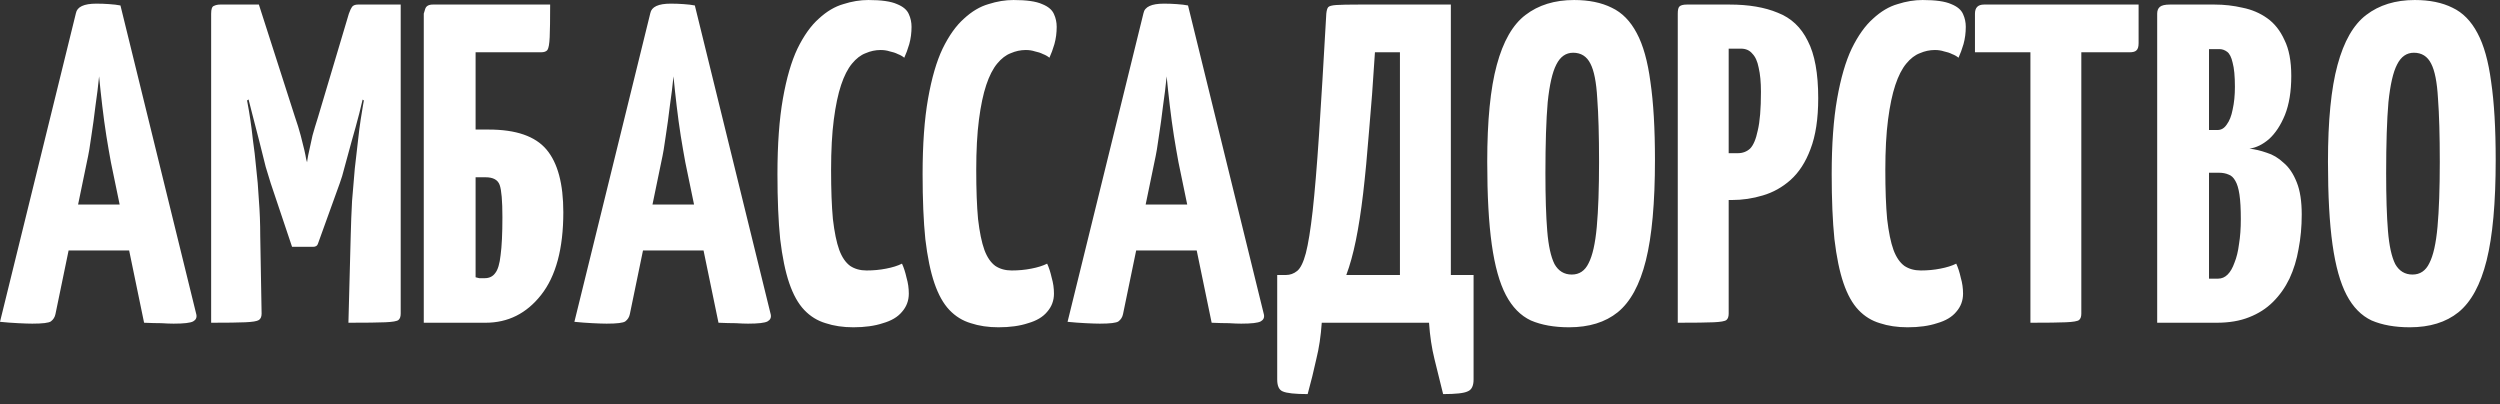 <?xml version="1.0" encoding="UTF-8"?> <svg xmlns="http://www.w3.org/2000/svg" width="198" height="32" viewBox="0 0 198 32" fill="none"><rect x="0" y="0" width="198" height="32" fill="#333333" stroke="none"/><path d="M2.556 25.633C2.292 25.633 1.92 25.62 1.44 25.596C0.96 25.573 0.48 25.537 -6.22217e-06 25.488L6.012 1.045C6.108 0.541 6.648 0.289 7.632 0.289C7.968 0.289 8.304 0.301 8.64 0.325C9 0.349 9.3 0.385 9.54 0.433L15.552 24.913C15.6 25.152 15.516 25.332 15.3 25.453C15.084 25.573 14.568 25.633 13.752 25.633C13.488 25.633 13.164 25.62 12.78 25.596C12.396 25.596 11.94 25.584 11.412 25.561L8.784 12.852C8.664 12.204 8.544 11.508 8.424 10.764C8.304 9.997 8.196 9.205 8.1 8.389C8.004 7.573 7.92 6.793 7.848 6.049C7.776 6.793 7.68 7.573 7.56 8.389C7.464 9.205 7.356 9.997 7.236 10.764C7.14 11.508 7.02 12.204 6.876 12.852L4.392 24.877C4.344 25.116 4.224 25.308 4.032 25.453C3.864 25.573 3.372 25.633 2.556 25.633ZM4.104 19.837V16.201H12.24V19.837H4.104ZM23.131 19.549L21.439 14.508C21.343 14.22 21.211 13.789 21.043 13.213C20.899 12.613 20.731 11.941 20.539 11.197C20.347 10.453 20.155 9.709 19.963 8.965C19.771 8.197 19.591 7.489 19.423 6.841C19.279 6.193 19.159 5.677 19.063 5.293C18.967 4.885 18.919 4.681 18.919 4.681L20.503 0.361L23.347 9.217C23.539 9.769 23.695 10.273 23.815 10.729C23.935 11.184 24.031 11.569 24.103 11.88C24.175 12.193 24.223 12.432 24.247 12.601C24.295 12.768 24.319 12.852 24.319 12.852C24.319 12.852 24.331 12.768 24.355 12.601C24.379 12.432 24.427 12.193 24.499 11.88C24.571 11.544 24.655 11.161 24.751 10.729C24.871 10.296 25.015 9.817 25.183 9.289L27.631 1.081L29.503 4.753C29.503 4.753 29.455 4.945 29.359 5.329C29.263 5.713 29.131 6.229 28.963 6.877C28.819 7.501 28.651 8.197 28.459 8.965C28.267 9.709 28.063 10.453 27.847 11.197C27.655 11.916 27.475 12.576 27.307 13.177C27.163 13.752 27.031 14.197 26.911 14.508L25.183 19.297C25.135 19.465 25.003 19.549 24.787 19.549H23.131ZM16.723 25.561V1.081C16.723 0.721 16.795 0.517 16.939 0.469C17.083 0.397 17.251 0.361 17.443 0.361H20.503L20.719 7.201L19.567 7.957C19.567 7.957 19.591 8.089 19.639 8.353C19.687 8.593 19.747 8.953 19.819 9.433C19.891 9.889 19.963 10.453 20.035 11.124C20.131 11.773 20.215 12.492 20.287 13.284C20.383 14.076 20.455 14.928 20.503 15.841C20.575 16.753 20.611 17.701 20.611 18.684L20.719 24.84C20.719 25.081 20.647 25.248 20.503 25.345C20.359 25.441 19.999 25.5 19.423 25.524C18.871 25.549 17.971 25.561 16.723 25.561ZM27.595 25.561L27.775 18.721C27.799 17.736 27.835 16.8 27.883 15.912C27.955 15.001 28.027 14.149 28.099 13.357C28.195 12.54 28.279 11.809 28.351 11.161C28.423 10.489 28.495 9.925 28.567 9.469C28.639 8.989 28.699 8.617 28.747 8.353C28.795 8.089 28.819 7.957 28.819 7.957L27.631 7.129V1.081C27.727 0.817 27.811 0.637 27.883 0.541C27.979 0.421 28.135 0.361 28.351 0.361C29.479 0.361 30.271 0.361 30.727 0.361C31.207 0.361 31.495 0.361 31.591 0.361C31.687 0.361 31.735 0.361 31.735 0.361V24.84C31.735 25.081 31.675 25.248 31.555 25.345C31.435 25.441 31.087 25.5 30.511 25.524C29.959 25.549 28.987 25.561 27.595 25.561ZM33.563 25.561V1.081C33.563 1.081 33.599 0.961 33.672 0.721C33.743 0.481 33.947 0.361 34.283 0.361H43.572C43.572 1.561 43.559 2.425 43.535 2.953C43.511 3.481 43.452 3.817 43.355 3.961C43.26 4.081 43.092 4.141 42.852 4.141H37.667V10.261H38.712C40.871 10.261 42.395 10.789 43.283 11.845C44.172 12.9 44.615 14.556 44.615 16.812C44.615 19.692 44.028 21.877 42.852 23.364C41.7 24.828 40.236 25.561 38.459 25.561H33.563ZM38.388 22.032C38.748 22.032 39.023 21.901 39.215 21.637C39.431 21.372 39.575 20.892 39.648 20.197C39.743 19.5 39.791 18.505 39.791 17.209C39.791 15.912 39.719 15.06 39.575 14.652C39.431 14.245 39.059 14.04 38.459 14.04H37.667V21.96C37.764 21.985 37.859 22.009 37.956 22.032C38.075 22.032 38.219 22.032 38.388 22.032ZM48.048 25.633C47.784 25.633 47.412 25.62 46.932 25.596C46.452 25.573 45.972 25.537 45.492 25.488L51.504 1.045C51.6 0.541 52.14 0.289 53.124 0.289C53.46 0.289 53.796 0.301 54.132 0.325C54.492 0.349 54.792 0.385 55.032 0.433L61.044 24.913C61.092 25.152 61.008 25.332 60.792 25.453C60.576 25.573 60.06 25.633 59.244 25.633C58.98 25.633 58.656 25.62 58.272 25.596C57.888 25.596 57.432 25.584 56.904 25.561L54.276 12.852C54.156 12.204 54.036 11.508 53.916 10.764C53.796 9.997 53.688 9.205 53.592 8.389C53.496 7.573 53.412 6.793 53.34 6.049C53.268 6.793 53.172 7.573 53.052 8.389C52.956 9.205 52.848 9.997 52.728 10.764C52.632 11.508 52.512 12.204 52.368 12.852L49.884 24.877C49.836 25.116 49.716 25.308 49.524 25.453C49.356 25.573 48.864 25.633 48.048 25.633ZM49.596 19.837V16.201H57.732V19.837H49.596ZM67.586 25.921C66.77 25.921 66.038 25.812 65.39 25.596C64.742 25.404 64.178 25.056 63.698 24.552C63.218 24.049 62.822 23.34 62.51 22.428C62.198 21.517 61.958 20.352 61.79 18.936C61.646 17.52 61.574 15.805 61.574 13.789C61.574 11.437 61.718 9.445 62.006 7.813C62.294 6.181 62.678 4.861 63.158 3.853C63.662 2.821 64.226 2.029 64.85 1.477C65.474 0.901 66.122 0.517 66.794 0.325C67.466 0.109 68.126 0.001 68.774 0.001C69.806 0.001 70.562 0.109 71.042 0.325C71.522 0.517 71.834 0.781 71.978 1.117C72.122 1.429 72.194 1.765 72.194 2.125C72.194 2.605 72.134 3.061 72.014 3.493C71.894 3.901 71.762 4.261 71.618 4.573C71.474 4.453 71.306 4.357 71.114 4.285C70.922 4.189 70.706 4.117 70.466 4.069C70.25 3.997 70.01 3.961 69.746 3.961C69.338 3.961 68.942 4.045 68.558 4.213C68.174 4.357 67.814 4.633 67.478 5.041C67.142 5.449 66.854 6.013 66.614 6.733C66.374 7.453 66.182 8.365 66.038 9.469C65.894 10.572 65.822 11.905 65.822 13.464C65.822 15.024 65.87 16.32 65.966 17.352C66.086 18.384 66.254 19.201 66.47 19.8C66.686 20.377 66.974 20.797 67.334 21.061C67.694 21.3 68.126 21.421 68.63 21.421C69.182 21.421 69.698 21.372 70.178 21.276C70.682 21.18 71.102 21.049 71.438 20.881C71.582 21.192 71.702 21.564 71.798 21.997C71.918 22.404 71.978 22.825 71.978 23.256C71.978 23.808 71.798 24.288 71.438 24.697C71.102 25.105 70.598 25.404 69.926 25.596C69.278 25.812 68.498 25.921 67.586 25.921ZM79.082 25.921C78.266 25.921 77.534 25.812 76.886 25.596C76.238 25.404 75.674 25.056 75.194 24.552C74.714 24.049 74.318 23.34 74.006 22.428C73.694 21.517 73.454 20.352 73.286 18.936C73.142 17.52 73.07 15.805 73.07 13.789C73.07 11.437 73.214 9.445 73.502 7.813C73.79 6.181 74.174 4.861 74.654 3.853C75.158 2.821 75.722 2.029 76.346 1.477C76.97 0.901 77.618 0.517 78.29 0.325C78.962 0.109 79.622 0.001 80.27 0.001C81.302 0.001 82.058 0.109 82.538 0.325C83.018 0.517 83.33 0.781 83.474 1.117C83.618 1.429 83.69 1.765 83.69 2.125C83.69 2.605 83.63 3.061 83.51 3.493C83.39 3.901 83.258 4.261 83.114 4.573C82.97 4.453 82.802 4.357 82.61 4.285C82.418 4.189 82.202 4.117 81.962 4.069C81.746 3.997 81.506 3.961 81.242 3.961C80.834 3.961 80.438 4.045 80.054 4.213C79.67 4.357 79.31 4.633 78.974 5.041C78.638 5.449 78.35 6.013 78.11 6.733C77.87 7.453 77.678 8.365 77.534 9.469C77.39 10.572 77.318 11.905 77.318 13.464C77.318 15.024 77.366 16.32 77.462 17.352C77.582 18.384 77.75 19.201 77.966 19.8C78.182 20.377 78.47 20.797 78.83 21.061C79.19 21.3 79.622 21.421 80.126 21.421C80.678 21.421 81.194 21.372 81.674 21.276C82.178 21.18 82.598 21.049 82.934 20.881C83.078 21.192 83.198 21.564 83.294 21.997C83.414 22.404 83.474 22.825 83.474 23.256C83.474 23.808 83.294 24.288 82.934 24.697C82.598 25.105 82.094 25.404 81.422 25.596C80.774 25.812 79.994 25.921 79.082 25.921ZM87.107 25.633C86.843 25.633 86.471 25.62 85.991 25.596C85.511 25.573 85.031 25.537 84.551 25.488L90.563 1.045C90.659 0.541 91.199 0.289 92.183 0.289C92.519 0.289 92.855 0.301 93.191 0.325C93.551 0.349 93.851 0.385 94.091 0.433L100.103 24.913C100.151 25.152 100.067 25.332 99.851 25.453C99.635 25.573 99.119 25.633 98.303 25.633C98.039 25.633 97.715 25.62 97.331 25.596C96.947 25.596 96.491 25.584 95.963 25.561L93.335 12.852C93.215 12.204 93.095 11.508 92.975 10.764C92.855 9.997 92.747 9.205 92.651 8.389C92.555 7.573 92.471 6.793 92.399 6.049C92.327 6.793 92.231 7.573 92.111 8.389C92.015 9.205 91.907 9.997 91.787 10.764C91.691 11.508 91.571 12.204 91.427 12.852L88.943 24.877C88.895 25.116 88.775 25.308 88.583 25.453C88.415 25.573 87.923 25.633 87.107 25.633ZM88.655 19.837V16.201H96.791V19.837H88.655ZM103.567 31.212C102.559 31.212 101.899 31.14 101.587 30.997C101.299 30.877 101.155 30.564 101.155 30.061V21.78H101.839C102.175 21.78 102.475 21.672 102.739 21.456C103.003 21.241 103.231 20.773 103.423 20.052C103.615 19.308 103.795 18.192 103.963 16.704C104.131 15.193 104.299 13.177 104.467 10.656C104.635 8.113 104.827 4.921 105.043 1.081C105.067 0.841 105.115 0.673 105.187 0.577C105.259 0.481 105.475 0.421 105.835 0.397C106.195 0.373 106.795 0.361 107.635 0.361H114.907V21.78H116.707V30.061C116.707 30.564 116.551 30.877 116.239 30.997C115.951 31.14 115.303 31.212 114.295 31.212C114.055 30.253 113.827 29.328 113.611 28.441C113.395 27.576 113.251 26.616 113.179 25.561H104.683C104.611 26.616 104.467 27.576 104.251 28.441C104.059 29.328 103.831 30.253 103.567 31.212ZM106.627 21.78H110.875V4.141H108.895C108.751 6.469 108.595 8.557 108.427 10.405C108.283 12.252 108.127 13.896 107.959 15.336C107.791 16.753 107.599 17.988 107.383 19.044C107.167 20.101 106.915 21.012 106.627 21.78ZM124.269 25.921C123.093 25.921 122.085 25.741 121.245 25.381C120.429 24.997 119.769 24.325 119.265 23.364C118.761 22.404 118.389 21.073 118.149 19.369C117.909 17.665 117.789 15.48 117.789 12.816C117.789 9.553 118.041 6.997 118.545 5.149C119.049 3.277 119.805 1.957 120.813 1.189C121.845 0.397 123.129 0.001 124.665 0.001C125.841 0.001 126.837 0.205 127.653 0.613C128.469 0.997 129.129 1.669 129.633 2.629C130.137 3.565 130.497 4.849 130.713 6.481C130.953 8.113 131.073 10.177 131.073 12.672C131.073 16.056 130.833 18.709 130.353 20.628C129.873 22.549 129.129 23.916 128.121 24.733C127.137 25.524 125.853 25.921 124.269 25.921ZM124.485 21.744C125.085 21.744 125.529 21.445 125.817 20.845C126.129 20.244 126.345 19.285 126.465 17.965C126.585 16.645 126.645 14.928 126.645 12.816C126.645 10.729 126.597 9.049 126.501 7.777C126.429 6.505 126.249 5.593 125.961 5.041C125.673 4.465 125.217 4.177 124.593 4.177C124.017 4.177 123.573 4.489 123.261 5.113C122.949 5.713 122.721 6.709 122.577 8.101C122.457 9.493 122.397 11.364 122.397 13.716C122.397 15.588 122.445 17.113 122.541 18.288C122.637 19.465 122.829 20.34 123.117 20.916C123.429 21.468 123.885 21.744 124.485 21.744ZM134.067 15.841C133.659 15.841 133.419 15.768 133.347 15.624C133.275 15.48 133.239 15.216 133.239 14.832V1.081C133.239 1.081 133.251 0.961 133.275 0.721C133.299 0.481 133.503 0.361 133.887 0.361H136.983C138.495 0.361 139.767 0.577 140.799 1.009C141.855 1.417 142.647 2.161 143.175 3.241C143.727 4.297 144.003 5.809 144.003 7.777C144.003 9.409 143.799 10.752 143.391 11.809C143.007 12.841 142.479 13.656 141.807 14.257C141.159 14.832 140.427 15.241 139.611 15.48C138.819 15.72 138.003 15.841 137.163 15.841H134.067ZM132.879 25.561V1.081C132.879 0.817 132.915 0.637 132.987 0.541C133.083 0.421 133.287 0.361 133.599 0.361H136.191C136.551 0.361 136.755 0.481 136.803 0.721C136.875 0.961 136.911 1.081 136.911 1.081V24.84C136.911 25.081 136.851 25.248 136.731 25.345C136.611 25.441 136.275 25.5 135.723 25.524C135.171 25.549 134.223 25.561 132.879 25.561ZM136.911 12.133H137.631C138.015 12.133 138.339 12.012 138.603 11.773C138.867 11.508 139.071 11.028 139.215 10.332C139.383 9.637 139.467 8.617 139.467 7.273C139.467 6.505 139.407 5.869 139.287 5.365C139.191 4.861 139.023 4.489 138.783 4.249C138.567 3.985 138.267 3.853 137.883 3.853H136.911V12.133ZM151.082 25.921C150.266 25.921 149.534 25.812 148.886 25.596C148.238 25.404 147.674 25.056 147.194 24.552C146.714 24.049 146.318 23.34 146.006 22.428C145.694 21.517 145.454 20.352 145.286 18.936C145.142 17.52 145.07 15.805 145.07 13.789C145.07 11.437 145.214 9.445 145.502 7.813C145.79 6.181 146.174 4.861 146.654 3.853C147.158 2.821 147.722 2.029 148.346 1.477C148.97 0.901 149.618 0.517 150.29 0.325C150.962 0.109 151.622 0.001 152.27 0.001C153.302 0.001 154.058 0.109 154.538 0.325C155.018 0.517 155.33 0.781 155.474 1.117C155.618 1.429 155.69 1.765 155.69 2.125C155.69 2.605 155.63 3.061 155.51 3.493C155.39 3.901 155.258 4.261 155.114 4.573C154.97 4.453 154.802 4.357 154.61 4.285C154.418 4.189 154.202 4.117 153.962 4.069C153.746 3.997 153.506 3.961 153.242 3.961C152.834 3.961 152.438 4.045 152.054 4.213C151.67 4.357 151.31 4.633 150.974 5.041C150.638 5.449 150.35 6.013 150.11 6.733C149.87 7.453 149.678 8.365 149.534 9.469C149.39 10.572 149.318 11.905 149.318 13.464C149.318 15.024 149.366 16.32 149.462 17.352C149.582 18.384 149.75 19.201 149.966 19.8C150.182 20.377 150.47 20.797 150.83 21.061C151.19 21.3 151.622 21.421 152.126 21.421C152.678 21.421 153.194 21.372 153.674 21.276C154.178 21.18 154.598 21.049 154.934 20.881C155.078 21.192 155.198 21.564 155.294 21.997C155.414 22.404 155.474 22.825 155.474 23.256C155.474 23.808 155.294 24.288 154.934 24.697C154.598 25.105 154.094 25.404 153.422 25.596C152.774 25.812 151.994 25.921 151.082 25.921ZM160.809 25.561V0.721C160.809 0.721 160.833 0.721 160.881 0.721C160.953 0.721 161.169 0.721 161.529 0.721H164.121C164.481 0.721 164.685 0.721 164.733 0.721C164.805 0.721 164.841 0.721 164.841 0.721V24.84C164.841 25.081 164.781 25.248 164.661 25.345C164.541 25.441 164.193 25.5 163.617 25.524C163.065 25.549 162.129 25.561 160.809 25.561ZM156.417 4.141V1.081C156.417 0.601 156.657 0.361 157.137 0.361H169.377V3.421C169.377 3.709 169.317 3.901 169.197 3.997C169.101 4.093 168.921 4.141 168.657 4.141H156.417ZM170.849 25.561V1.081C170.849 0.841 170.921 0.661 171.065 0.541C171.209 0.421 171.473 0.361 171.857 0.361H175.385C176.153 0.361 176.897 0.445 177.617 0.613C178.337 0.757 178.985 1.033 179.561 1.441C180.137 1.849 180.593 2.425 180.929 3.169C181.289 3.889 181.469 4.837 181.469 6.013C181.469 7.237 181.301 8.269 180.965 9.109C180.629 9.925 180.209 10.56 179.705 11.017C179.201 11.448 178.685 11.7 178.157 11.773C178.589 11.82 179.045 11.928 179.525 12.097C180.005 12.241 180.449 12.505 180.857 12.889C181.289 13.248 181.637 13.764 181.901 14.437C182.165 15.085 182.297 15.937 182.297 16.992C182.297 17.953 182.213 18.864 182.045 19.729C181.901 20.569 181.661 21.349 181.325 22.069C180.989 22.765 180.557 23.377 180.029 23.904C179.501 24.433 178.865 24.84 178.121 25.128C177.401 25.416 176.549 25.561 175.565 25.561H170.849ZM174.953 22.069H175.673C175.961 22.069 176.213 21.96 176.429 21.744C176.645 21.529 176.825 21.216 176.969 20.808C177.137 20.401 177.257 19.909 177.329 19.332C177.425 18.756 177.473 18.096 177.473 17.352C177.473 16.537 177.437 15.889 177.365 15.409C177.293 14.928 177.185 14.569 177.041 14.329C176.897 14.065 176.717 13.896 176.501 13.825C176.285 13.729 176.033 13.681 175.745 13.681H174.953V22.069ZM174.953 10.296H175.637C175.925 10.296 176.165 10.152 176.357 9.865C176.573 9.577 176.729 9.181 176.825 8.677C176.945 8.149 177.005 7.549 177.005 6.877C177.005 6.037 176.945 5.401 176.825 4.969C176.729 4.537 176.585 4.249 176.393 4.105C176.201 3.961 175.997 3.889 175.781 3.889H174.953V10.296ZM190.855 25.921C189.679 25.921 188.671 25.741 187.831 25.381C187.015 24.997 186.355 24.325 185.851 23.364C185.347 22.404 184.975 21.073 184.735 19.369C184.495 17.665 184.375 15.48 184.375 12.816C184.375 9.553 184.627 6.997 185.131 5.149C185.635 3.277 186.391 1.957 187.399 1.189C188.431 0.397 189.715 0.001 191.251 0.001C192.427 0.001 193.423 0.205 194.239 0.613C195.055 0.997 195.715 1.669 196.219 2.629C196.723 3.565 197.083 4.849 197.299 6.481C197.539 8.113 197.659 10.177 197.659 12.672C197.659 16.056 197.419 18.709 196.939 20.628C196.459 22.549 195.715 23.916 194.707 24.733C193.723 25.524 192.439 25.921 190.855 25.921ZM191.071 21.744C191.671 21.744 192.115 21.445 192.403 20.845C192.715 20.244 192.931 19.285 193.051 17.965C193.171 16.645 193.231 14.928 193.231 12.816C193.231 10.729 193.183 9.049 193.087 7.777C193.015 6.505 192.835 5.593 192.547 5.041C192.259 4.465 191.803 4.177 191.179 4.177C190.603 4.177 190.159 4.489 189.847 5.113C189.535 5.713 189.307 6.709 189.163 8.101C189.043 9.493 188.983 11.364 188.983 13.716C188.983 15.588 189.031 17.113 189.127 18.288C189.223 19.465 189.415 20.34 189.703 20.916C190.015 21.468 190.471 21.744 191.071 21.744Z" fill="white"></path></svg> 